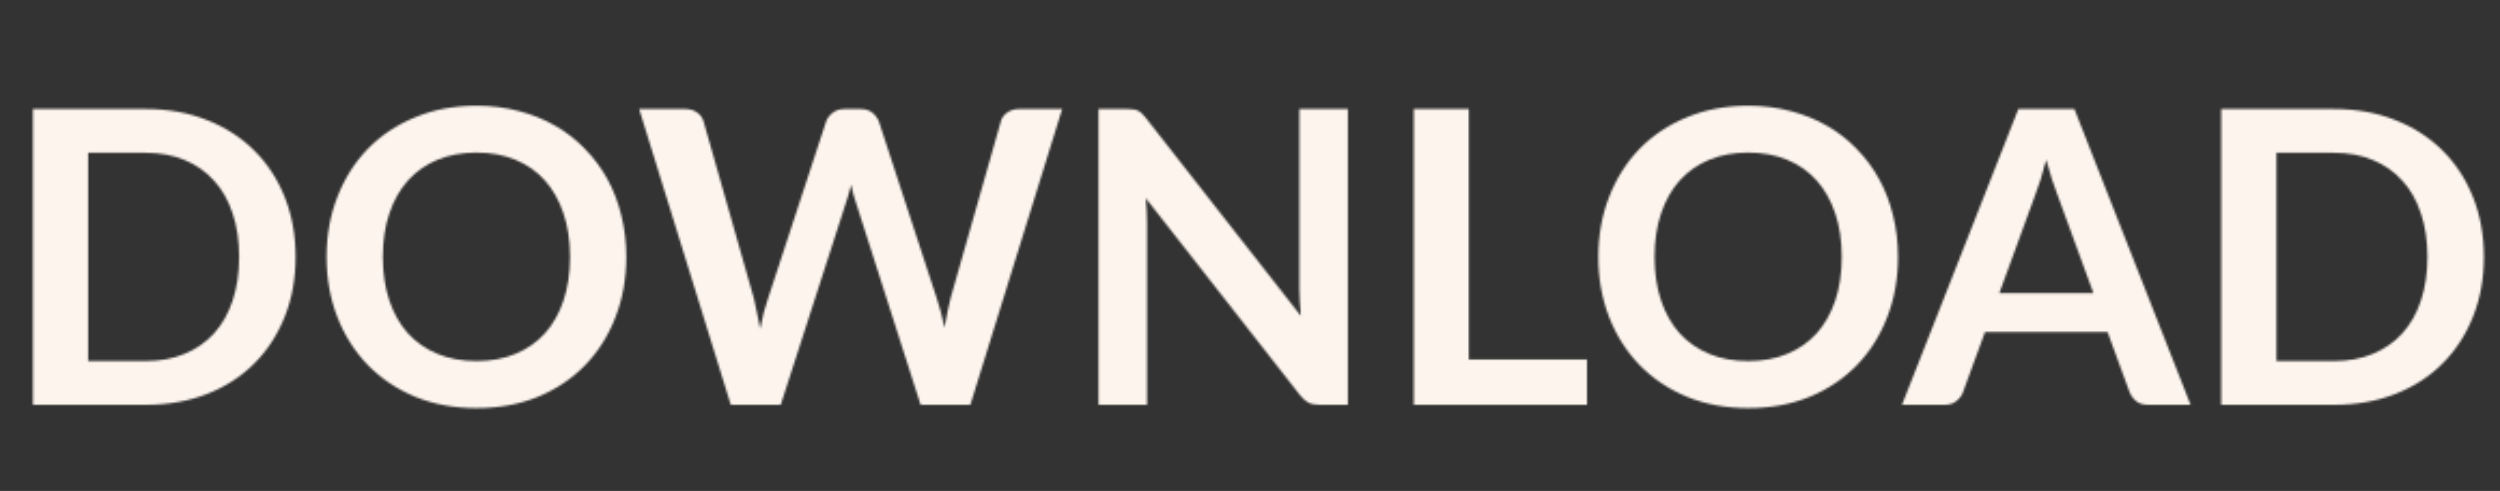 <svg width="1161" height="228" viewBox="0 0 1161 228" fill="none" xmlns="http://www.w3.org/2000/svg">
<rect x="0" y="0" width="1161" height="228" fill="#333333" stroke="none"/>
<mask id="mask0_28_39" style="mask-type:alpha" maskUnits="userSpaceOnUse" x="15" y="49" width="1139" height="141">
<path d="M137.275 119.315C137.275 129.385 135.597 138.632 132.24 147.055C128.883 155.478 124.165 162.73 118.085 168.81C112.005 174.89 104.69 179.608 96.14 182.965C87.59 186.322 78.09 188 67.64 188H15.295V50.63H67.64C78.09 50.63 87.59 52.34 96.14 55.76C104.69 59.117 112.005 63.835 118.085 69.915C124.165 75.932 128.883 83.152 132.24 91.575C135.597 99.998 137.275 109.245 137.275 119.315ZM111.055 119.315C111.055 111.778 110.042 105.033 108.015 99.08C106.052 93.063 103.17 87.997 99.37 83.88C95.633 79.7 91.073 76.502 85.69 74.285C80.37 72.068 74.353 70.96 67.64 70.96H40.945V167.67H67.64C74.353 167.67 80.37 166.562 85.69 164.345C91.073 162.128 95.633 158.962 99.37 154.845C103.17 150.665 106.052 145.598 108.015 139.645C110.042 133.628 111.055 126.852 111.055 119.315ZM290.841 119.315C290.841 129.385 289.163 138.727 285.806 147.34C282.513 155.89 277.826 163.3 271.746 169.57C265.666 175.84 258.351 180.748 249.801 184.295C241.251 187.778 231.751 189.52 221.301 189.52C210.914 189.52 201.446 187.778 192.896 184.295C184.346 180.748 176.999 175.84 170.856 169.57C164.776 163.3 160.058 155.89 156.701 147.34C153.344 138.727 151.666 129.385 151.666 119.315C151.666 109.245 153.344 99.935 156.701 91.385C160.058 82.772 164.776 75.33 170.856 69.06C176.999 62.79 184.346 57.913 192.896 54.43C201.446 50.883 210.914 49.11 221.301 49.11C228.268 49.11 234.823 49.933 240.966 51.58C247.109 53.163 252.746 55.443 257.876 58.42C263.006 61.333 267.598 64.912 271.651 69.155C275.768 73.335 279.251 78.022 282.101 83.215C284.951 88.408 287.104 94.045 288.561 100.125C290.081 106.205 290.841 112.602 290.841 119.315ZM264.716 119.315C264.716 111.778 263.703 105.033 261.676 99.08C259.649 93.063 256.768 87.965 253.031 83.785C249.294 79.605 244.734 76.407 239.351 74.19C234.031 71.973 228.014 70.865 221.301 70.865C214.588 70.865 208.539 71.973 203.156 74.19C197.836 76.407 193.276 79.605 189.476 83.785C185.739 87.965 182.858 93.063 180.831 99.08C178.804 105.033 177.791 111.778 177.791 119.315C177.791 126.852 178.804 133.628 180.831 139.645C182.858 145.598 185.739 150.665 189.476 154.845C193.276 158.962 197.836 162.128 203.156 164.345C208.539 166.562 214.588 167.67 221.301 167.67C228.014 167.67 234.031 166.562 239.351 164.345C244.734 162.128 249.294 158.962 253.031 154.845C256.768 150.665 259.649 145.598 261.676 139.645C263.703 133.628 264.716 126.852 264.716 119.315ZM493.28 50.63L450.625 188H427.54L397.52 94.14C396.697 91.86 395.937 89.073 395.24 85.78C394.86 87.363 394.48 88.852 394.1 90.245C393.72 91.638 393.308 92.937 392.865 94.14L362.56 188H339.38L296.82 50.63H318.195C320.412 50.63 322.248 51.168 323.705 52.245C325.225 53.258 326.238 54.652 326.745 56.425L350.115 138.6C350.622 140.627 351.097 142.843 351.54 145.25C352.047 147.593 352.553 150.063 353.06 152.66C353.567 150 354.105 147.498 354.675 145.155C355.308 142.812 355.973 140.627 356.67 138.6L383.65 56.425C384.157 54.968 385.138 53.638 386.595 52.435C388.115 51.232 389.952 50.63 392.105 50.63H399.61C401.827 50.63 403.632 51.168 405.025 52.245C406.418 53.322 407.463 54.715 408.16 56.425L435.045 138.6C436.375 142.527 437.578 147.055 438.655 152.185C439.478 147.182 440.397 142.653 441.41 138.6L464.78 56.425C465.16 54.842 466.11 53.48 467.63 52.34C469.213 51.2 471.082 50.63 473.235 50.63H493.28ZM625.954 50.63V188H612.844C610.817 188 609.107 187.683 607.714 187.05C606.384 186.353 605.085 185.213 603.819 183.63L532.094 92.05C532.474 96.23 532.664 100.093 532.664 103.64V188H510.149V50.63H523.544C524.62 50.63 525.539 50.693 526.299 50.82C527.122 50.883 527.819 51.073 528.389 51.39C529.022 51.643 529.624 52.055 530.194 52.625C530.764 53.132 531.397 53.828 532.094 54.715L604.104 146.675C603.914 144.458 603.755 142.273 603.629 140.12C603.502 137.967 603.439 135.972 603.439 134.135V50.63H625.954ZM737.01 166.91V188H656.545V50.63H682.1V166.91H737.01ZM881.437 119.315C881.437 129.385 879.758 138.727 876.402 147.34C873.108 155.89 868.422 163.3 862.342 169.57C856.262 175.84 848.947 180.748 840.397 184.295C831.847 187.778 822.347 189.52 811.897 189.52C801.51 189.52 792.042 187.778 783.492 184.295C774.942 180.748 767.595 175.84 761.452 169.57C755.372 163.3 750.653 155.89 747.297 147.34C743.94 138.727 742.262 129.385 742.262 119.315C742.262 109.245 743.94 99.935 747.297 91.385C750.653 82.772 755.372 75.33 761.452 69.06C767.595 62.79 774.942 57.913 783.492 54.43C792.042 50.883 801.51 49.11 811.897 49.11C818.863 49.11 825.418 49.933 831.562 51.58C837.705 53.163 843.342 55.443 848.472 58.42C853.602 61.333 858.193 64.912 862.247 69.155C866.363 73.335 869.847 78.022 872.697 83.215C875.547 88.408 877.7 94.045 879.157 100.125C880.677 106.205 881.437 112.602 881.437 119.315ZM855.312 119.315C855.312 111.778 854.298 105.033 852.272 99.08C850.245 93.063 847.363 87.965 843.627 83.785C839.89 79.605 835.33 76.407 829.947 74.19C824.627 71.973 818.61 70.865 811.897 70.865C805.183 70.865 799.135 71.973 793.752 74.19C788.432 76.407 783.872 79.605 780.072 83.785C776.335 87.965 773.453 93.063 771.427 99.08C769.4 105.033 768.387 111.778 768.387 119.315C768.387 126.852 769.4 133.628 771.427 139.645C773.453 145.598 776.335 150.665 780.072 154.845C783.872 158.962 788.432 162.128 793.752 164.345C799.135 166.562 805.183 167.67 811.897 167.67C818.61 167.67 824.627 166.562 829.947 164.345C835.33 162.128 839.89 158.962 843.627 154.845C847.363 150.665 850.245 145.598 852.272 139.645C854.298 133.628 855.312 126.852 855.312 119.315ZM972.191 136.13L955.471 90.435C954.648 88.408 953.793 86.002 952.906 83.215C952.02 80.428 951.133 77.42 950.246 74.19C949.423 77.42 948.568 80.46 947.681 83.31C946.795 86.097 945.94 88.535 945.116 90.625L928.491 136.13H972.191ZM1017.32 188H997.556C995.34 188 993.535 187.462 992.141 186.385C990.748 185.245 989.703 183.852 989.006 182.205L978.746 154.18H921.841L911.581 182.205C911.075 183.662 910.093 184.992 908.636 186.195C907.18 187.398 905.375 188 903.221 188H883.271L937.326 50.63H963.356L1017.32 188ZM1153.52 119.315C1153.52 129.385 1151.84 138.632 1148.48 147.055C1145.12 155.478 1140.41 162.73 1134.33 168.81C1128.25 174.89 1120.93 179.608 1112.38 182.965C1103.83 186.322 1094.33 188 1083.88 188H1031.54V50.63H1083.88C1094.33 50.63 1103.83 52.34 1112.38 55.76C1120.93 59.117 1128.25 63.835 1134.33 69.915C1140.41 75.932 1145.12 83.152 1148.48 91.575C1151.84 99.998 1153.52 109.245 1153.52 119.315ZM1127.3 119.315C1127.3 111.778 1126.28 105.033 1124.26 99.08C1122.29 93.063 1119.41 87.997 1115.61 83.88C1111.87 79.7 1107.31 76.502 1101.93 74.285C1096.61 72.068 1090.59 70.96 1083.88 70.96H1057.19V167.67H1083.88C1090.59 167.67 1096.61 166.562 1101.93 164.345C1107.31 162.128 1111.87 158.962 1115.61 154.845C1119.41 150.665 1122.29 145.598 1124.26 139.645C1126.28 133.628 1127.3 126.852 1127.3 119.315Z" fill="#FDF4ED"/>
</mask>
<g mask="url(#mask0_28_39)">
<rect width="1161" height="228" fill="#FDF4ED"/>
</g>
</svg>
